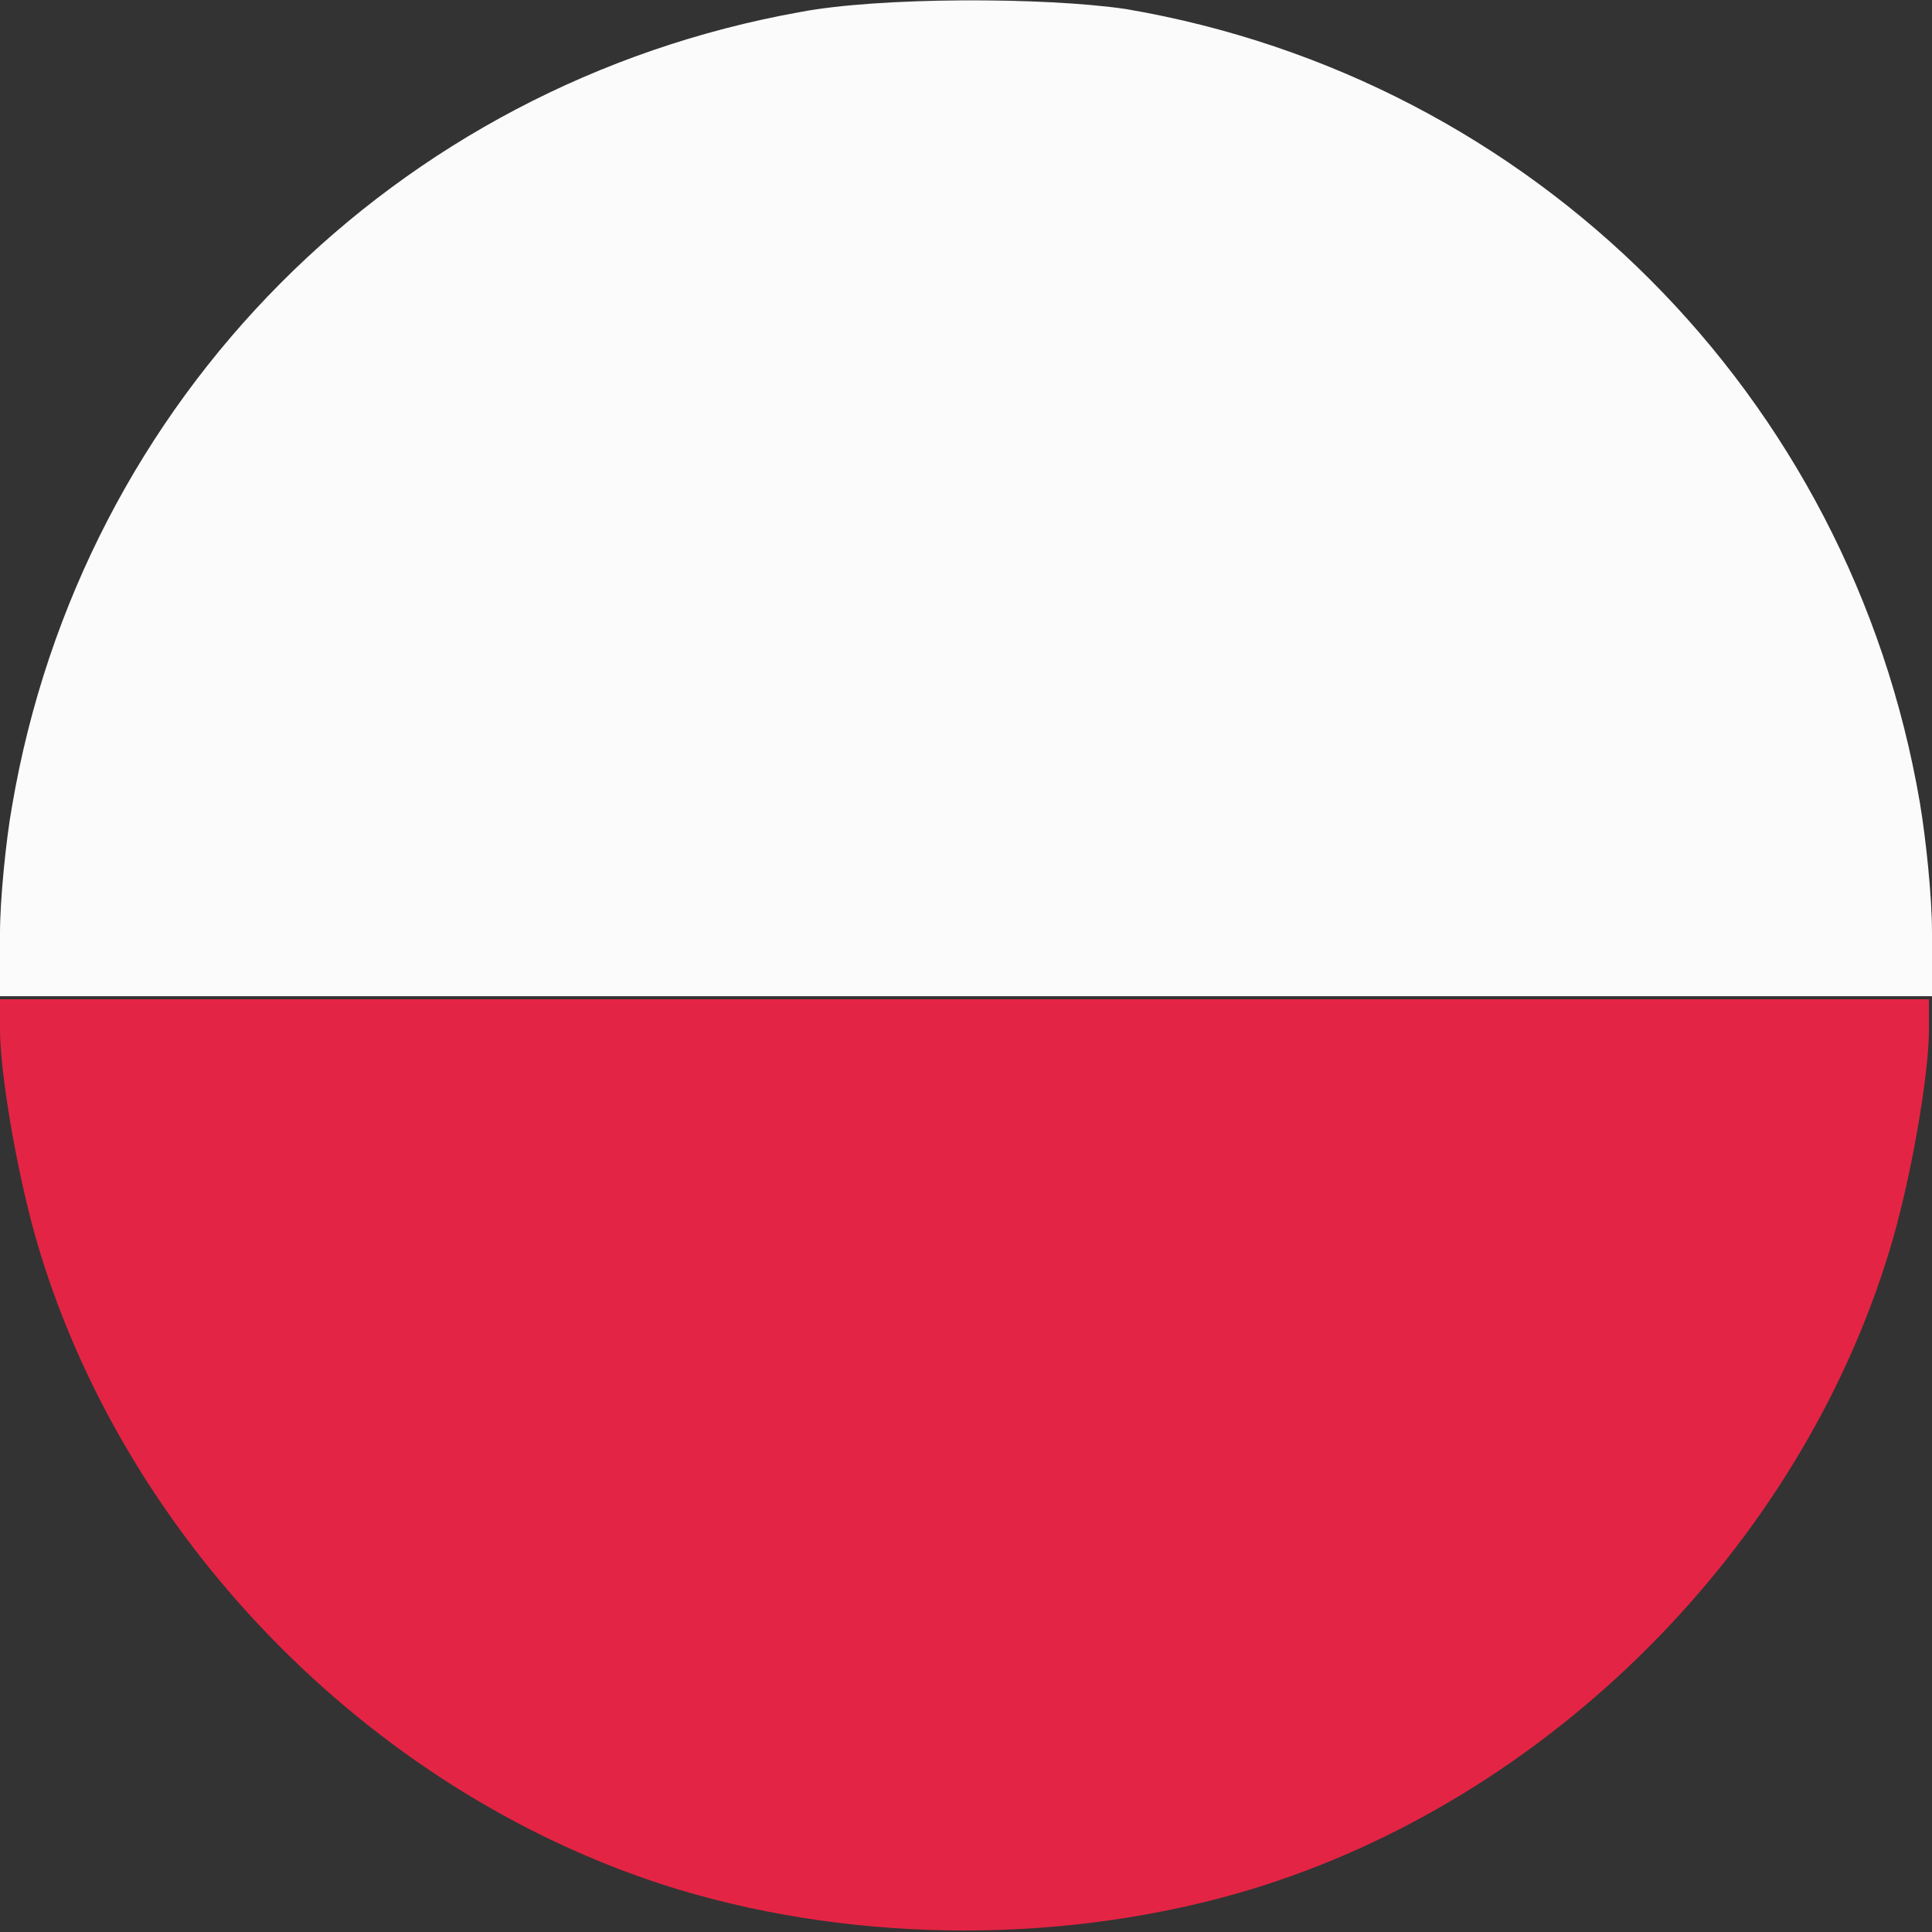<?xml version="1.0" encoding="utf-8"?>
<!-- Generator: Adobe Illustrator 25.1.0, SVG Export Plug-In . SVG Version: 6.00 Build 0)  -->
<svg version="1.1" id="Layer_1" xmlns="http://www.w3.org/2000/svg" xmlns:xlink="http://www.w3.org/1999/xlink" x="0px" y="0px"
	 viewBox="0 0 64 64" style="enable-background:new 0 0 64 64;" xml:space="preserve">
<rect x="0" y="0" width="64" height="64" fill="#333333" stroke="none"/>
<style type="text/css">
	.st0{fill-rule:evenodd;clip-rule:evenodd;fill:#E42444;}
	.st1{fill-rule:evenodd;clip-rule:evenodd;fill:#FCFBFC;}
</style>
<path class="st0" d="M0,34.1c0,1.5,0.6,5,1.3,7.3c3,9.9,11.3,18.2,21.2,21.2c6,1.8,12.9,1.8,18.9,0c9.9-3,18.2-11.3,21.2-21.2
	c0.7-2.3,1.3-5.8,1.3-7.3v-1H32H0V34.1"/>
<path class="st1" d="M26.5,0.4C13.1,2.8,2.7,13.2,0.4,26.7C0.2,27.8,0,29.8,0,30.9V33h32h32v-2.1c0-1.2-0.2-3.1-0.4-4.3
	c-2.3-13.5-12.8-24-26.3-26.3C34.6-0.1,29.1-0.1,26.5,0.4"/>
</svg>
